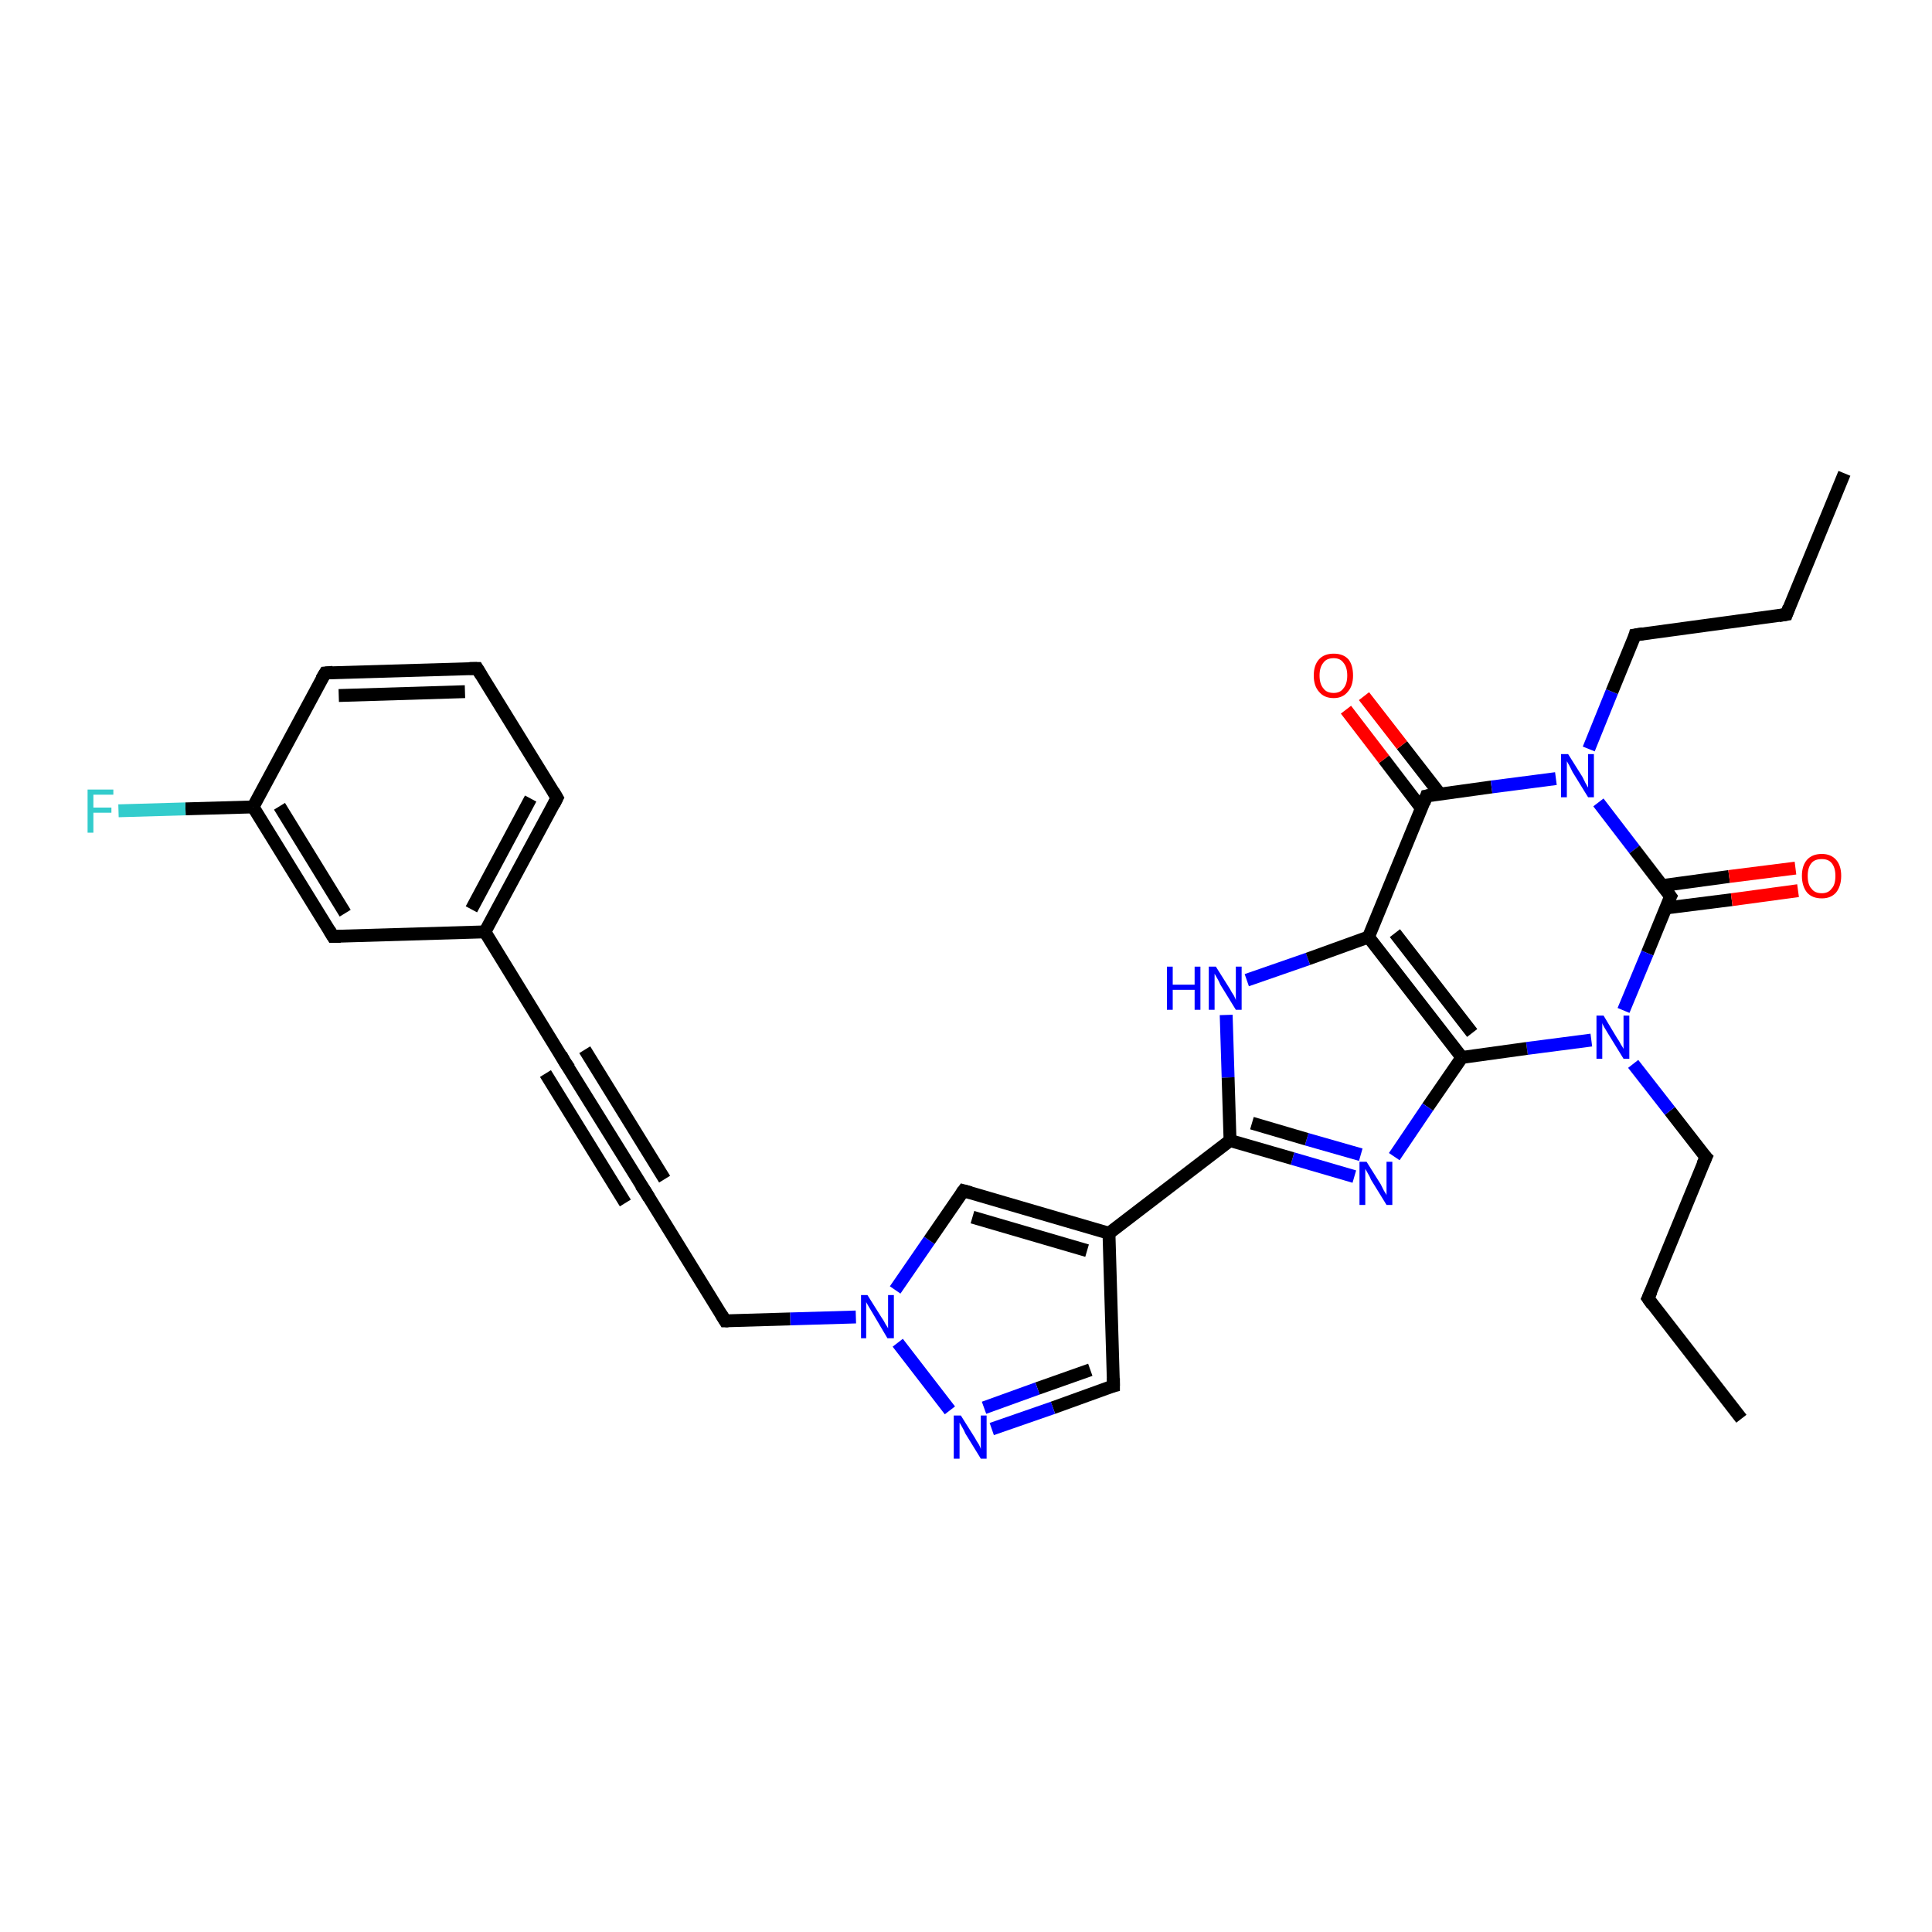 <?xml version='1.0' encoding='iso-8859-1'?>
<svg version='1.1' baseProfile='full'
              xmlns='http://www.w3.org/2000/svg'
                      xmlns:rdkit='http://www.rdkit.org/xml'
                      xmlns:xlink='http://www.w3.org/1999/xlink'
                  xml:space='preserve'
width='300px' height='300px' viewBox='0 0 300 300'>
<!-- END OF HEADER -->
<rect style='opacity:1.0;fill:#FFFFFF;stroke:none' width='300.0' height='300.0' x='0.0' y='0.0'> </rect>
<path class='bond-0 atom-0 atom-1' d='M 270.4,220.3 L 255.9,201.6' style='fill:none;fill-rule:evenodd;stroke:#000000;stroke-width:2.0px;stroke-linecap:butt;stroke-linejoin:miter;stroke-opacity:1' />
<path class='bond-1 atom-1 atom-2' d='M 255.9,201.6 L 264.9,179.7' style='fill:none;fill-rule:evenodd;stroke:#000000;stroke-width:2.0px;stroke-linecap:butt;stroke-linejoin:miter;stroke-opacity:1' />
<path class='bond-2 atom-2 atom-3' d='M 264.9,179.7 L 259.3,172.5' style='fill:none;fill-rule:evenodd;stroke:#000000;stroke-width:2.0px;stroke-linecap:butt;stroke-linejoin:miter;stroke-opacity:1' />
<path class='bond-2 atom-2 atom-3' d='M 259.3,172.5 L 253.6,165.2' style='fill:none;fill-rule:evenodd;stroke:#0000FF;stroke-width:2.0px;stroke-linecap:butt;stroke-linejoin:miter;stroke-opacity:1' />
<path class='bond-3 atom-3 atom-4' d='M 247.1,161.5 L 237.1,162.8' style='fill:none;fill-rule:evenodd;stroke:#0000FF;stroke-width:2.0px;stroke-linecap:butt;stroke-linejoin:miter;stroke-opacity:1' />
<path class='bond-3 atom-3 atom-4' d='M 237.1,162.8 L 227.0,164.2' style='fill:none;fill-rule:evenodd;stroke:#000000;stroke-width:2.0px;stroke-linecap:butt;stroke-linejoin:miter;stroke-opacity:1' />
<path class='bond-4 atom-4 atom-5' d='M 227.0,164.2 L 221.7,171.9' style='fill:none;fill-rule:evenodd;stroke:#000000;stroke-width:2.0px;stroke-linecap:butt;stroke-linejoin:miter;stroke-opacity:1' />
<path class='bond-4 atom-4 atom-5' d='M 221.7,171.9 L 216.5,179.6' style='fill:none;fill-rule:evenodd;stroke:#0000FF;stroke-width:2.0px;stroke-linecap:butt;stroke-linejoin:miter;stroke-opacity:1' />
<path class='bond-5 atom-5 atom-6' d='M 210.3,182.7 L 200.7,179.9' style='fill:none;fill-rule:evenodd;stroke:#0000FF;stroke-width:2.0px;stroke-linecap:butt;stroke-linejoin:miter;stroke-opacity:1' />
<path class='bond-5 atom-5 atom-6' d='M 200.7,179.9 L 191.0,177.1' style='fill:none;fill-rule:evenodd;stroke:#000000;stroke-width:2.0px;stroke-linecap:butt;stroke-linejoin:miter;stroke-opacity:1' />
<path class='bond-5 atom-5 atom-6' d='M 211.3,179.3 L 202.9,176.9' style='fill:none;fill-rule:evenodd;stroke:#0000FF;stroke-width:2.0px;stroke-linecap:butt;stroke-linejoin:miter;stroke-opacity:1' />
<path class='bond-5 atom-5 atom-6' d='M 202.9,176.9 L 194.4,174.4' style='fill:none;fill-rule:evenodd;stroke:#000000;stroke-width:2.0px;stroke-linecap:butt;stroke-linejoin:miter;stroke-opacity:1' />
<path class='bond-6 atom-6 atom-7' d='M 191.0,177.1 L 190.7,167.3' style='fill:none;fill-rule:evenodd;stroke:#000000;stroke-width:2.0px;stroke-linecap:butt;stroke-linejoin:miter;stroke-opacity:1' />
<path class='bond-6 atom-6 atom-7' d='M 190.7,167.3 L 190.4,157.6' style='fill:none;fill-rule:evenodd;stroke:#0000FF;stroke-width:2.0px;stroke-linecap:butt;stroke-linejoin:miter;stroke-opacity:1' />
<path class='bond-7 atom-7 atom-8' d='M 193.6,152.2 L 203.1,148.9' style='fill:none;fill-rule:evenodd;stroke:#0000FF;stroke-width:2.0px;stroke-linecap:butt;stroke-linejoin:miter;stroke-opacity:1' />
<path class='bond-7 atom-7 atom-8' d='M 203.1,148.9 L 212.5,145.5' style='fill:none;fill-rule:evenodd;stroke:#000000;stroke-width:2.0px;stroke-linecap:butt;stroke-linejoin:miter;stroke-opacity:1' />
<path class='bond-8 atom-8 atom-9' d='M 212.5,145.5 L 221.5,123.6' style='fill:none;fill-rule:evenodd;stroke:#000000;stroke-width:2.0px;stroke-linecap:butt;stroke-linejoin:miter;stroke-opacity:1' />
<path class='bond-9 atom-9 atom-10' d='M 223.6,123.3 L 217.7,115.7' style='fill:none;fill-rule:evenodd;stroke:#000000;stroke-width:2.0px;stroke-linecap:butt;stroke-linejoin:miter;stroke-opacity:1' />
<path class='bond-9 atom-9 atom-10' d='M 217.7,115.7 L 211.8,108.1' style='fill:none;fill-rule:evenodd;stroke:#FF0000;stroke-width:2.0px;stroke-linecap:butt;stroke-linejoin:miter;stroke-opacity:1' />
<path class='bond-9 atom-9 atom-10' d='M 220.7,125.5 L 214.9,117.9' style='fill:none;fill-rule:evenodd;stroke:#000000;stroke-width:2.0px;stroke-linecap:butt;stroke-linejoin:miter;stroke-opacity:1' />
<path class='bond-9 atom-9 atom-10' d='M 214.9,117.9 L 209.0,110.2' style='fill:none;fill-rule:evenodd;stroke:#FF0000;stroke-width:2.0px;stroke-linecap:butt;stroke-linejoin:miter;stroke-opacity:1' />
<path class='bond-10 atom-9 atom-11' d='M 221.5,123.6 L 231.6,122.2' style='fill:none;fill-rule:evenodd;stroke:#000000;stroke-width:2.0px;stroke-linecap:butt;stroke-linejoin:miter;stroke-opacity:1' />
<path class='bond-10 atom-9 atom-11' d='M 231.6,122.2 L 241.6,120.9' style='fill:none;fill-rule:evenodd;stroke:#0000FF;stroke-width:2.0px;stroke-linecap:butt;stroke-linejoin:miter;stroke-opacity:1' />
<path class='bond-11 atom-11 atom-12' d='M 246.7,116.3 L 250.3,107.4' style='fill:none;fill-rule:evenodd;stroke:#0000FF;stroke-width:2.0px;stroke-linecap:butt;stroke-linejoin:miter;stroke-opacity:1' />
<path class='bond-11 atom-11 atom-12' d='M 250.3,107.4 L 253.9,98.6' style='fill:none;fill-rule:evenodd;stroke:#000000;stroke-width:2.0px;stroke-linecap:butt;stroke-linejoin:miter;stroke-opacity:1' />
<path class='bond-12 atom-12 atom-13' d='M 253.9,98.6 L 277.4,95.4' style='fill:none;fill-rule:evenodd;stroke:#000000;stroke-width:2.0px;stroke-linecap:butt;stroke-linejoin:miter;stroke-opacity:1' />
<path class='bond-13 atom-13 atom-14' d='M 277.4,95.4 L 286.4,73.5' style='fill:none;fill-rule:evenodd;stroke:#000000;stroke-width:2.0px;stroke-linecap:butt;stroke-linejoin:miter;stroke-opacity:1' />
<path class='bond-14 atom-11 atom-15' d='M 248.2,124.6 L 253.8,131.9' style='fill:none;fill-rule:evenodd;stroke:#0000FF;stroke-width:2.0px;stroke-linecap:butt;stroke-linejoin:miter;stroke-opacity:1' />
<path class='bond-14 atom-11 atom-15' d='M 253.8,131.9 L 259.4,139.2' style='fill:none;fill-rule:evenodd;stroke:#000000;stroke-width:2.0px;stroke-linecap:butt;stroke-linejoin:miter;stroke-opacity:1' />
<path class='bond-15 atom-15 atom-16' d='M 258.6,141.0 L 268.9,139.7' style='fill:none;fill-rule:evenodd;stroke:#000000;stroke-width:2.0px;stroke-linecap:butt;stroke-linejoin:miter;stroke-opacity:1' />
<path class='bond-15 atom-15 atom-16' d='M 268.9,139.7 L 279.2,138.3' style='fill:none;fill-rule:evenodd;stroke:#FF0000;stroke-width:2.0px;stroke-linecap:butt;stroke-linejoin:miter;stroke-opacity:1' />
<path class='bond-15 atom-15 atom-16' d='M 258.2,137.5 L 268.5,136.1' style='fill:none;fill-rule:evenodd;stroke:#000000;stroke-width:2.0px;stroke-linecap:butt;stroke-linejoin:miter;stroke-opacity:1' />
<path class='bond-15 atom-15 atom-16' d='M 268.5,136.1 L 278.8,134.8' style='fill:none;fill-rule:evenodd;stroke:#FF0000;stroke-width:2.0px;stroke-linecap:butt;stroke-linejoin:miter;stroke-opacity:1' />
<path class='bond-16 atom-6 atom-17' d='M 191.0,177.1 L 172.2,191.5' style='fill:none;fill-rule:evenodd;stroke:#000000;stroke-width:2.0px;stroke-linecap:butt;stroke-linejoin:miter;stroke-opacity:1' />
<path class='bond-17 atom-17 atom-18' d='M 172.2,191.5 L 172.9,215.2' style='fill:none;fill-rule:evenodd;stroke:#000000;stroke-width:2.0px;stroke-linecap:butt;stroke-linejoin:miter;stroke-opacity:1' />
<path class='bond-18 atom-18 atom-19' d='M 172.9,215.2 L 163.5,218.6' style='fill:none;fill-rule:evenodd;stroke:#000000;stroke-width:2.0px;stroke-linecap:butt;stroke-linejoin:miter;stroke-opacity:1' />
<path class='bond-18 atom-18 atom-19' d='M 163.5,218.6 L 154.0,221.9' style='fill:none;fill-rule:evenodd;stroke:#0000FF;stroke-width:2.0px;stroke-linecap:butt;stroke-linejoin:miter;stroke-opacity:1' />
<path class='bond-18 atom-18 atom-19' d='M 169.3,212.7 L 161.1,215.6' style='fill:none;fill-rule:evenodd;stroke:#000000;stroke-width:2.0px;stroke-linecap:butt;stroke-linejoin:miter;stroke-opacity:1' />
<path class='bond-18 atom-18 atom-19' d='M 161.1,215.6 L 152.8,218.6' style='fill:none;fill-rule:evenodd;stroke:#0000FF;stroke-width:2.0px;stroke-linecap:butt;stroke-linejoin:miter;stroke-opacity:1' />
<path class='bond-19 atom-19 atom-20' d='M 147.5,219.0 L 139.4,208.5' style='fill:none;fill-rule:evenodd;stroke:#0000FF;stroke-width:2.0px;stroke-linecap:butt;stroke-linejoin:miter;stroke-opacity:1' />
<path class='bond-20 atom-20 atom-21' d='M 132.9,204.5 L 122.7,204.8' style='fill:none;fill-rule:evenodd;stroke:#0000FF;stroke-width:2.0px;stroke-linecap:butt;stroke-linejoin:miter;stroke-opacity:1' />
<path class='bond-20 atom-20 atom-21' d='M 122.7,204.8 L 112.6,205.1' style='fill:none;fill-rule:evenodd;stroke:#000000;stroke-width:2.0px;stroke-linecap:butt;stroke-linejoin:miter;stroke-opacity:1' />
<path class='bond-21 atom-21 atom-22' d='M 112.6,205.1 L 100.2,185.0' style='fill:none;fill-rule:evenodd;stroke:#000000;stroke-width:2.0px;stroke-linecap:butt;stroke-linejoin:miter;stroke-opacity:1' />
<path class='bond-22 atom-22 atom-23' d='M 100.2,185.0 L 87.7,164.9' style='fill:none;fill-rule:evenodd;stroke:#000000;stroke-width:2.0px;stroke-linecap:butt;stroke-linejoin:miter;stroke-opacity:1' />
<path class='bond-22 atom-22 atom-23' d='M 97.1,186.8 L 84.7,166.7' style='fill:none;fill-rule:evenodd;stroke:#000000;stroke-width:2.0px;stroke-linecap:butt;stroke-linejoin:miter;stroke-opacity:1' />
<path class='bond-22 atom-22 atom-23' d='M 103.2,183.1 L 90.8,163.0' style='fill:none;fill-rule:evenodd;stroke:#000000;stroke-width:2.0px;stroke-linecap:butt;stroke-linejoin:miter;stroke-opacity:1' />
<path class='bond-23 atom-23 atom-24' d='M 87.7,164.9 L 75.3,144.7' style='fill:none;fill-rule:evenodd;stroke:#000000;stroke-width:2.0px;stroke-linecap:butt;stroke-linejoin:miter;stroke-opacity:1' />
<path class='bond-24 atom-24 atom-25' d='M 75.3,144.7 L 86.5,123.9' style='fill:none;fill-rule:evenodd;stroke:#000000;stroke-width:2.0px;stroke-linecap:butt;stroke-linejoin:miter;stroke-opacity:1' />
<path class='bond-24 atom-24 atom-25' d='M 73.2,141.2 L 82.4,124.0' style='fill:none;fill-rule:evenodd;stroke:#000000;stroke-width:2.0px;stroke-linecap:butt;stroke-linejoin:miter;stroke-opacity:1' />
<path class='bond-25 atom-25 atom-26' d='M 86.5,123.9 L 74.1,103.8' style='fill:none;fill-rule:evenodd;stroke:#000000;stroke-width:2.0px;stroke-linecap:butt;stroke-linejoin:miter;stroke-opacity:1' />
<path class='bond-26 atom-26 atom-27' d='M 74.1,103.8 L 50.5,104.5' style='fill:none;fill-rule:evenodd;stroke:#000000;stroke-width:2.0px;stroke-linecap:butt;stroke-linejoin:miter;stroke-opacity:1' />
<path class='bond-26 atom-26 atom-27' d='M 72.2,107.4 L 52.6,108.0' style='fill:none;fill-rule:evenodd;stroke:#000000;stroke-width:2.0px;stroke-linecap:butt;stroke-linejoin:miter;stroke-opacity:1' />
<path class='bond-27 atom-27 atom-28' d='M 50.5,104.5 L 39.3,125.3' style='fill:none;fill-rule:evenodd;stroke:#000000;stroke-width:2.0px;stroke-linecap:butt;stroke-linejoin:miter;stroke-opacity:1' />
<path class='bond-28 atom-28 atom-29' d='M 39.3,125.3 L 28.8,125.6' style='fill:none;fill-rule:evenodd;stroke:#000000;stroke-width:2.0px;stroke-linecap:butt;stroke-linejoin:miter;stroke-opacity:1' />
<path class='bond-28 atom-28 atom-29' d='M 28.8,125.6 L 18.4,125.9' style='fill:none;fill-rule:evenodd;stroke:#33CCCC;stroke-width:2.0px;stroke-linecap:butt;stroke-linejoin:miter;stroke-opacity:1' />
<path class='bond-29 atom-28 atom-30' d='M 39.3,125.3 L 51.7,145.4' style='fill:none;fill-rule:evenodd;stroke:#000000;stroke-width:2.0px;stroke-linecap:butt;stroke-linejoin:miter;stroke-opacity:1' />
<path class='bond-29 atom-28 atom-30' d='M 43.4,125.2 L 53.6,141.8' style='fill:none;fill-rule:evenodd;stroke:#000000;stroke-width:2.0px;stroke-linecap:butt;stroke-linejoin:miter;stroke-opacity:1' />
<path class='bond-30 atom-20 atom-31' d='M 139.0,200.3 L 144.3,192.6' style='fill:none;fill-rule:evenodd;stroke:#0000FF;stroke-width:2.0px;stroke-linecap:butt;stroke-linejoin:miter;stroke-opacity:1' />
<path class='bond-30 atom-20 atom-31' d='M 144.3,192.6 L 149.6,184.9' style='fill:none;fill-rule:evenodd;stroke:#000000;stroke-width:2.0px;stroke-linecap:butt;stroke-linejoin:miter;stroke-opacity:1' />
<path class='bond-31 atom-15 atom-3' d='M 259.4,139.2 L 255.8,148.0' style='fill:none;fill-rule:evenodd;stroke:#000000;stroke-width:2.0px;stroke-linecap:butt;stroke-linejoin:miter;stroke-opacity:1' />
<path class='bond-31 atom-15 atom-3' d='M 255.8,148.0 L 252.1,156.9' style='fill:none;fill-rule:evenodd;stroke:#0000FF;stroke-width:2.0px;stroke-linecap:butt;stroke-linejoin:miter;stroke-opacity:1' />
<path class='bond-32 atom-31 atom-17' d='M 149.6,184.9 L 172.2,191.5' style='fill:none;fill-rule:evenodd;stroke:#000000;stroke-width:2.0px;stroke-linecap:butt;stroke-linejoin:miter;stroke-opacity:1' />
<path class='bond-32 atom-31 atom-17' d='M 151.0,189.0 L 168.8,194.2' style='fill:none;fill-rule:evenodd;stroke:#000000;stroke-width:2.0px;stroke-linecap:butt;stroke-linejoin:miter;stroke-opacity:1' />
<path class='bond-33 atom-8 atom-4' d='M 212.5,145.5 L 227.0,164.2' style='fill:none;fill-rule:evenodd;stroke:#000000;stroke-width:2.0px;stroke-linecap:butt;stroke-linejoin:miter;stroke-opacity:1' />
<path class='bond-33 atom-8 atom-4' d='M 216.6,144.9 L 228.6,160.4' style='fill:none;fill-rule:evenodd;stroke:#000000;stroke-width:2.0px;stroke-linecap:butt;stroke-linejoin:miter;stroke-opacity:1' />
<path class='bond-34 atom-30 atom-24' d='M 51.7,145.4 L 75.3,144.7' style='fill:none;fill-rule:evenodd;stroke:#000000;stroke-width:2.0px;stroke-linecap:butt;stroke-linejoin:miter;stroke-opacity:1' />
<path d='M 256.6,202.6 L 255.9,201.6 L 256.4,200.5' style='fill:none;stroke:#000000;stroke-width:2.0px;stroke-linecap:butt;stroke-linejoin:miter;stroke-opacity:1;' />
<path d='M 264.4,180.8 L 264.9,179.7 L 264.6,179.4' style='fill:none;stroke:#000000;stroke-width:2.0px;stroke-linecap:butt;stroke-linejoin:miter;stroke-opacity:1;' />
<path d='M 221.1,124.7 L 221.5,123.6 L 222.0,123.5' style='fill:none;stroke:#000000;stroke-width:2.0px;stroke-linecap:butt;stroke-linejoin:miter;stroke-opacity:1;' />
<path d='M 253.8,99.0 L 253.9,98.6 L 255.1,98.4' style='fill:none;stroke:#000000;stroke-width:2.0px;stroke-linecap:butt;stroke-linejoin:miter;stroke-opacity:1;' />
<path d='M 276.2,95.6 L 277.4,95.4 L 277.8,94.3' style='fill:none;stroke:#000000;stroke-width:2.0px;stroke-linecap:butt;stroke-linejoin:miter;stroke-opacity:1;' />
<path d='M 259.1,138.8 L 259.4,139.2 L 259.2,139.6' style='fill:none;stroke:#000000;stroke-width:2.0px;stroke-linecap:butt;stroke-linejoin:miter;stroke-opacity:1;' />
<path d='M 172.9,214.0 L 172.9,215.2 L 172.5,215.3' style='fill:none;stroke:#000000;stroke-width:2.0px;stroke-linecap:butt;stroke-linejoin:miter;stroke-opacity:1;' />
<path d='M 113.1,205.1 L 112.6,205.1 L 112.0,204.1' style='fill:none;stroke:#000000;stroke-width:2.0px;stroke-linecap:butt;stroke-linejoin:miter;stroke-opacity:1;' />
<path d='M 100.8,186.0 L 100.2,185.0 L 99.5,184.0' style='fill:none;stroke:#000000;stroke-width:2.0px;stroke-linecap:butt;stroke-linejoin:miter;stroke-opacity:1;' />
<path d='M 88.4,165.9 L 87.7,164.9 L 87.1,163.8' style='fill:none;stroke:#000000;stroke-width:2.0px;stroke-linecap:butt;stroke-linejoin:miter;stroke-opacity:1;' />
<path d='M 86.0,124.9 L 86.5,123.9 L 85.9,122.9' style='fill:none;stroke:#000000;stroke-width:2.0px;stroke-linecap:butt;stroke-linejoin:miter;stroke-opacity:1;' />
<path d='M 74.7,104.8 L 74.1,103.8 L 72.9,103.8' style='fill:none;stroke:#000000;stroke-width:2.0px;stroke-linecap:butt;stroke-linejoin:miter;stroke-opacity:1;' />
<path d='M 51.7,104.4 L 50.5,104.5 L 49.9,105.5' style='fill:none;stroke:#000000;stroke-width:2.0px;stroke-linecap:butt;stroke-linejoin:miter;stroke-opacity:1;' />
<path d='M 51.1,144.4 L 51.7,145.4 L 52.9,145.4' style='fill:none;stroke:#000000;stroke-width:2.0px;stroke-linecap:butt;stroke-linejoin:miter;stroke-opacity:1;' />
<path d='M 149.3,185.3 L 149.6,184.9 L 150.7,185.2' style='fill:none;stroke:#000000;stroke-width:2.0px;stroke-linecap:butt;stroke-linejoin:miter;stroke-opacity:1;' />
<path class='atom-3' d='M 249.0 157.7
L 251.1 161.2
Q 251.4 161.6, 251.7 162.2
Q 252.1 162.8, 252.1 162.9
L 252.1 157.7
L 253.0 157.7
L 253.0 164.4
L 252.1 164.4
L 249.7 160.5
Q 249.4 160.0, 249.1 159.5
Q 248.8 159.0, 248.8 158.8
L 248.8 164.4
L 247.9 164.4
L 247.9 157.7
L 249.0 157.7
' fill='#0000FF'/>
<path class='atom-5' d='M 212.2 180.4
L 214.4 183.9
Q 214.6 184.3, 214.9 184.9
Q 215.3 185.5, 215.3 185.6
L 215.3 180.4
L 216.2 180.4
L 216.2 187.1
L 215.3 187.1
L 212.9 183.2
Q 212.7 182.7, 212.4 182.2
Q 212.1 181.7, 212.0 181.5
L 212.0 187.1
L 211.1 187.1
L 211.1 180.4
L 212.2 180.4
' fill='#0000FF'/>
<path class='atom-7' d='M 181.2 150.1
L 182.1 150.1
L 182.1 152.9
L 185.5 152.9
L 185.5 150.1
L 186.4 150.1
L 186.4 156.8
L 185.5 156.8
L 185.5 153.7
L 182.1 153.7
L 182.1 156.8
L 181.2 156.8
L 181.2 150.1
' fill='#0000FF'/>
<path class='atom-7' d='M 188.8 150.1
L 191.0 153.6
Q 191.2 154.0, 191.6 154.6
Q 191.9 155.2, 191.9 155.3
L 191.9 150.1
L 192.8 150.1
L 192.8 156.8
L 191.9 156.8
L 189.5 152.9
Q 189.3 152.4, 189.0 151.9
Q 188.7 151.4, 188.6 151.2
L 188.6 156.8
L 187.7 156.8
L 187.7 150.1
L 188.8 150.1
' fill='#0000FF'/>
<path class='atom-10' d='M 204.0 104.9
Q 204.0 103.3, 204.8 102.4
Q 205.6 101.5, 207.1 101.5
Q 208.6 101.5, 209.4 102.4
Q 210.1 103.3, 210.1 104.9
Q 210.1 106.5, 209.3 107.4
Q 208.5 108.4, 207.1 108.4
Q 205.6 108.4, 204.8 107.4
Q 204.0 106.5, 204.0 104.9
M 207.1 107.6
Q 208.1 107.6, 208.6 106.9
Q 209.2 106.2, 209.2 104.9
Q 209.2 103.6, 208.6 102.9
Q 208.1 102.2, 207.1 102.2
Q 206.0 102.2, 205.5 102.9
Q 204.9 103.6, 204.9 104.9
Q 204.9 106.2, 205.5 106.9
Q 206.0 107.6, 207.1 107.6
' fill='#FF0000'/>
<path class='atom-11' d='M 243.5 117.1
L 245.7 120.6
Q 245.9 121.0, 246.2 121.6
Q 246.6 122.3, 246.6 122.3
L 246.6 117.1
L 247.5 117.1
L 247.5 123.8
L 246.6 123.8
L 244.2 119.9
Q 244.0 119.5, 243.7 118.9
Q 243.4 118.4, 243.3 118.2
L 243.3 123.8
L 242.4 123.8
L 242.4 117.1
L 243.5 117.1
' fill='#0000FF'/>
<path class='atom-16' d='M 279.8 136.0
Q 279.8 134.4, 280.6 133.5
Q 281.4 132.6, 282.9 132.6
Q 284.3 132.6, 285.1 133.5
Q 285.9 134.4, 285.9 136.0
Q 285.9 137.6, 285.1 138.6
Q 284.3 139.5, 282.9 139.5
Q 281.4 139.5, 280.6 138.6
Q 279.8 137.6, 279.8 136.0
M 282.9 138.7
Q 283.9 138.7, 284.4 138.0
Q 285.0 137.4, 285.0 136.0
Q 285.0 134.7, 284.4 134.0
Q 283.9 133.4, 282.9 133.4
Q 281.8 133.4, 281.3 134.0
Q 280.7 134.7, 280.7 136.0
Q 280.7 137.4, 281.3 138.0
Q 281.8 138.7, 282.9 138.7
' fill='#FF0000'/>
<path class='atom-19' d='M 149.2 219.8
L 151.4 223.3
Q 151.6 223.7, 152.0 224.3
Q 152.3 224.9, 152.3 225.0
L 152.3 219.8
L 153.2 219.8
L 153.2 226.5
L 152.3 226.5
L 149.9 222.6
Q 149.7 222.1, 149.4 221.6
Q 149.1 221.1, 149.0 220.9
L 149.0 226.5
L 148.1 226.5
L 148.1 219.8
L 149.2 219.8
' fill='#0000FF'/>
<path class='atom-20' d='M 134.7 201.1
L 136.9 204.6
Q 137.2 205.0, 137.5 205.6
Q 137.9 206.2, 137.9 206.3
L 137.9 201.1
L 138.8 201.1
L 138.8 207.8
L 137.8 207.8
L 135.5 203.9
Q 135.2 203.4, 134.9 202.9
Q 134.6 202.4, 134.5 202.2
L 134.5 207.8
L 133.7 207.8
L 133.7 201.1
L 134.7 201.1
' fill='#0000FF'/>
<path class='atom-29' d='M 13.6 122.6
L 17.6 122.6
L 17.6 123.4
L 14.5 123.4
L 14.5 125.4
L 17.3 125.4
L 17.3 126.2
L 14.5 126.2
L 14.5 129.3
L 13.6 129.3
L 13.6 122.6
' fill='#33CCCC'/>
</svg>
